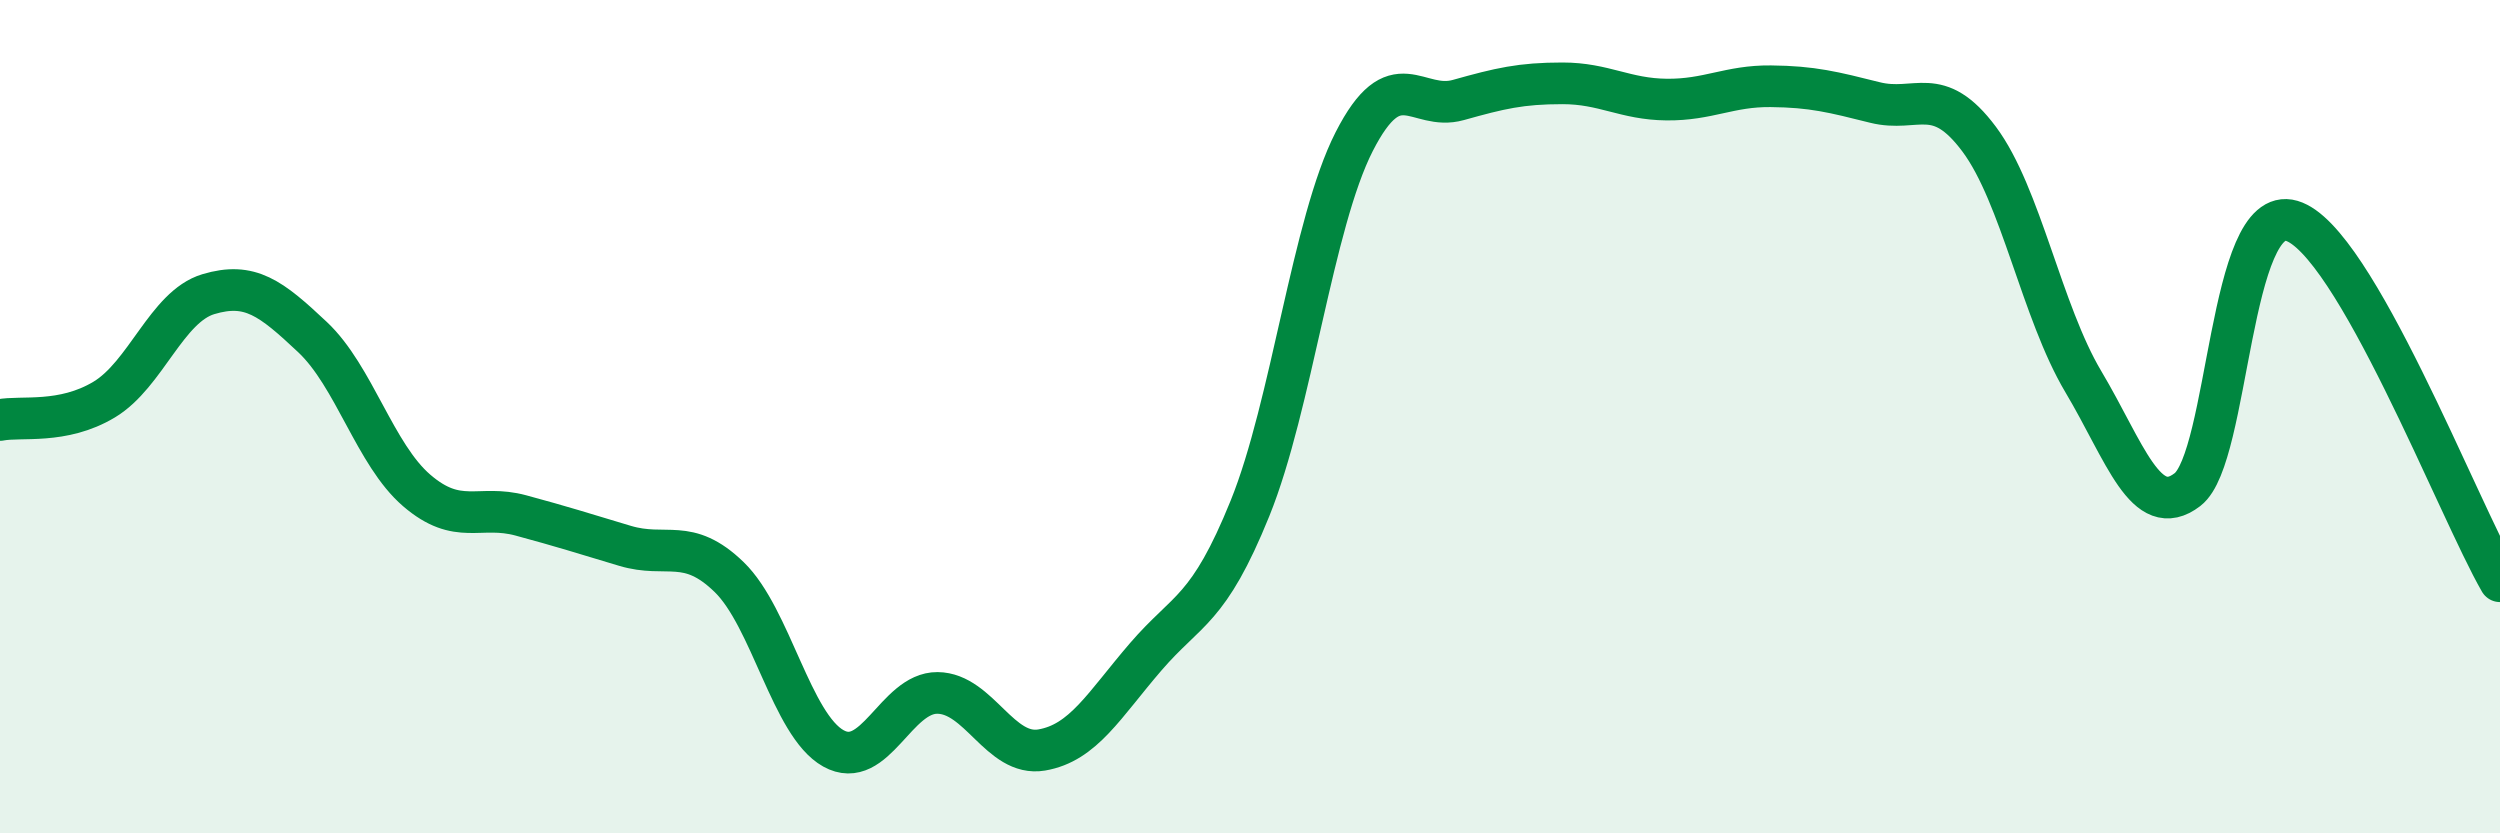 
    <svg width="60" height="20" viewBox="0 0 60 20" xmlns="http://www.w3.org/2000/svg">
      <path
        d="M 0,10.08 C 0.5,9.98 1.5,10.19 2.5,9.59 C 3.5,8.99 4,7.36 5,7.06 C 6,6.76 6.5,7.15 7.5,8.09 C 8.5,9.03 9,10.91 10,11.77 C 11,12.63 11.5,12.1 12.5,12.37 C 13.5,12.64 14,12.8 15,13.1 C 16,13.4 16.5,12.88 17.5,13.85 C 18.5,14.82 19,17.4 20,17.96 C 21,18.52 21.5,16.62 22.5,16.63 C 23.5,16.64 24,18.17 25,18 C 26,17.83 26.5,16.92 27.5,15.76 C 28.5,14.6 29,14.67 30,12.2 C 31,9.73 31.5,5.36 32.5,3.4 C 33.5,1.44 34,2.68 35,2.4 C 36,2.12 36.5,2 37.5,2 C 38.5,2 39,2.38 40,2.39 C 41,2.4 41.5,2.06 42.5,2.07 C 43.5,2.08 44,2.21 45,2.46 C 46,2.71 46.5,2 47.5,3.34 C 48.5,4.68 49,7.48 50,9.16 C 51,10.84 51.5,12.52 52.5,11.75 C 53.5,10.98 53.5,4.86 55,5.3 C 56.5,5.74 59,12.22 60,13.95L60 20L0 20Z"
        fill="#008740"
        opacity="0.1"
        stroke-linecap="round"
        stroke-linejoin="round"
      />
      <path
        d="M 0,10.08 C 0.5,9.98 1.5,10.19 2.5,9.59 C 3.5,8.99 4,7.36 5,7.06 C 6,6.76 6.5,7.15 7.5,8.09 C 8.5,9.03 9,10.91 10,11.77 C 11,12.63 11.5,12.1 12.5,12.37 C 13.5,12.64 14,12.8 15,13.1 C 16,13.4 16.5,12.88 17.5,13.85 C 18.5,14.82 19,17.4 20,17.96 C 21,18.52 21.5,16.62 22.5,16.63 C 23.5,16.64 24,18.17 25,18 C 26,17.83 26.5,16.92 27.5,15.76 C 28.5,14.6 29,14.67 30,12.2 C 31,9.73 31.5,5.36 32.5,3.4 C 33.5,1.44 34,2.68 35,2.4 C 36,2.12 36.5,2 37.5,2 C 38.5,2 39,2.38 40,2.39 C 41,2.4 41.5,2.06 42.5,2.07 C 43.5,2.08 44,2.21 45,2.46 C 46,2.71 46.5,2 47.5,3.34 C 48.5,4.68 49,7.48 50,9.16 C 51,10.84 51.5,12.52 52.5,11.75 C 53.5,10.98 53.5,4.86 55,5.3 C 56.5,5.74 59,12.22 60,13.95"
        stroke="#008740"
        stroke-width="1"
        fill="none"
        stroke-linecap="round"
        stroke-linejoin="round"
      />
    </svg>
  